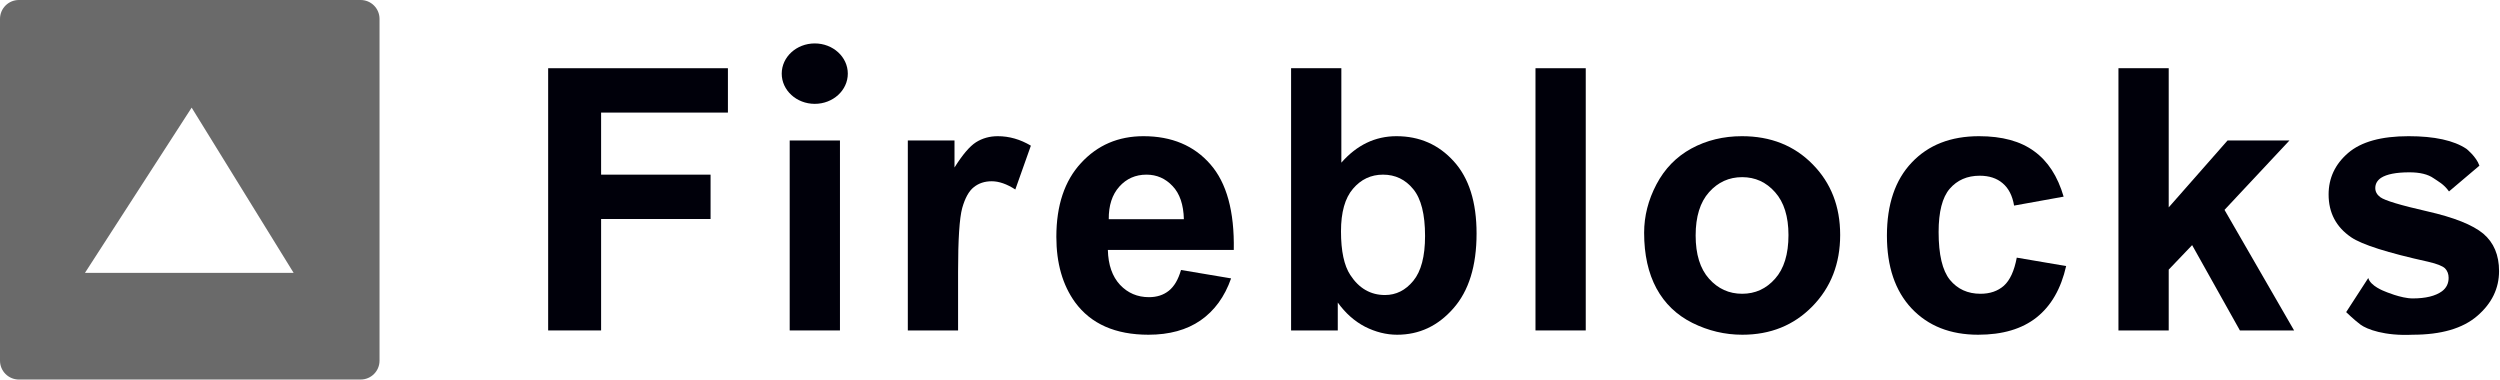 <svg width="1324" height="201" viewBox="0 0 1324 201" fill="none" xmlns="http://www.w3.org/2000/svg">
<path d="M290.304 175V36.131H385.504V59.623H318.343V92.493H376.315V115.985H318.343V175H290.304Z" fill="#00000A"/>
<path d="M418.222 175V74.4H444.841V175H418.222Z" fill="#00000A"/>
<path d="M507.398 175H480.78V74.4H505.504V88.704C509.735 81.947 513.524 77.495 516.871 75.348C520.281 73.201 524.133 72.127 528.427 72.127C534.49 72.127 540.331 73.8 545.952 77.147L537.711 100.355C533.227 97.451 529.059 95.998 525.207 95.998C521.481 95.998 518.323 97.04 515.734 99.124C513.145 101.145 511.092 104.839 509.577 110.207C508.124 115.575 507.398 126.816 507.398 143.93V175Z" fill="#00000A"/>
<path d="M625.465 142.982L651.989 147.435C648.579 157.16 643.179 164.58 635.79 169.695C628.465 174.747 619.276 177.273 608.225 177.273C590.732 177.273 577.786 171.558 569.387 160.128C562.756 150.971 559.441 139.414 559.441 125.458C559.441 108.786 563.798 95.745 572.513 86.336C581.228 76.863 592.248 72.127 605.573 72.127C620.539 72.127 632.349 77.084 641 86.999C649.652 96.851 653.788 111.975 653.41 132.373H586.722C586.912 140.267 589.059 146.424 593.163 150.845C597.268 155.202 602.384 157.381 608.509 157.381C612.677 157.381 616.182 156.244 619.024 153.971C621.866 151.697 624.013 148.035 625.465 142.982ZM626.981 116.08C626.791 108.376 624.802 102.534 621.013 98.556C617.224 94.514 612.614 92.493 607.183 92.493C601.373 92.493 596.574 94.609 592.785 98.84C588.996 103.071 587.133 108.818 587.196 116.08H626.981Z" fill="#00000A"/>
<path d="M683.76 175V36.131H710.378V86.147C718.588 76.8 728.313 72.127 739.554 72.127C751.805 72.127 761.941 76.579 769.961 85.483C777.981 94.325 781.991 107.049 781.991 123.658C781.991 140.835 777.887 154.065 769.677 163.349C761.53 172.632 751.616 177.273 739.933 177.273C734.186 177.273 728.502 175.853 722.882 173.011C717.325 170.106 712.525 165.843 708.484 160.223V175H683.76ZM710.189 122.521C710.189 132.941 711.831 140.646 715.114 145.635C719.724 152.708 725.85 156.244 733.491 156.244C739.364 156.244 744.353 153.75 748.458 148.761C752.626 143.709 754.71 135.783 754.71 124.984C754.71 113.491 752.626 105.218 748.458 100.166C744.29 95.051 738.954 92.493 732.449 92.493C726.071 92.493 720.766 94.988 716.535 99.977C712.304 104.902 710.189 112.417 710.189 122.521Z" fill="#00000A"/>
<path d="M813.194 175V36.131H839.812V175H813.194Z" fill="#00000A"/>
<path d="M870.731 123.279C870.731 114.438 872.91 105.881 877.267 97.608C881.625 89.336 887.782 83.02 895.739 78.663C903.759 74.306 912.695 72.127 922.547 72.127C937.766 72.127 950.238 77.084 959.964 86.999C969.689 96.851 974.552 109.323 974.552 124.416C974.552 139.635 969.626 152.266 959.774 162.307C949.986 172.285 937.64 177.273 922.736 177.273C913.516 177.273 904.707 175.189 896.307 171.021C887.971 166.854 881.625 160.759 877.267 152.739C872.91 144.656 870.731 134.836 870.731 123.279ZM898.013 124.7C898.013 134.678 900.381 142.319 905.117 147.624C909.853 152.929 915.695 155.581 922.641 155.581C929.588 155.581 935.398 152.929 940.071 147.624C944.807 142.319 947.176 134.615 947.176 124.511C947.176 114.659 944.807 107.081 940.071 101.776C935.398 96.472 929.588 93.819 922.641 93.819C915.695 93.819 909.853 96.472 905.117 101.776C900.381 107.081 898.013 114.722 898.013 124.7Z" fill="#00000A"/>
<path d="M1092.9 104.145L1066.66 108.881C1065.78 103.639 1063.76 99.692 1060.6 97.04C1057.51 94.388 1053.47 93.061 1048.48 93.061C1041.85 93.061 1036.54 95.367 1032.56 99.977C1028.65 104.523 1026.69 112.165 1026.69 122.9C1026.69 134.836 1028.68 143.267 1032.66 148.192C1036.7 153.118 1042.1 155.581 1048.86 155.581C1053.91 155.581 1058.04 154.16 1061.26 151.318C1064.48 148.413 1066.76 143.456 1068.08 136.446L1094.23 140.898C1091.51 152.897 1086.3 161.959 1078.6 168.085C1070.89 174.211 1060.57 177.273 1047.62 177.273C1032.91 177.273 1021.16 172.632 1012.39 163.349C1003.67 154.065 999.313 141.214 999.313 124.795C999.313 108.186 1003.7 95.272 1012.48 86.052C1021.26 76.769 1033.13 72.127 1048.1 72.127C1060.35 72.127 1070.07 74.779 1077.27 80.084C1084.54 85.326 1089.75 93.346 1092.9 104.145Z" fill="#00000A"/>
<path d="M1121.93 175V36.131H1148.55V109.828L1179.71 74.4H1212.49L1178.1 111.154L1214.95 175H1186.25L1160.95 129.815L1148.55 142.793V175H1121.93Z" fill="#00000A"/>
<path d="M1242.53 165.298L1254.24 147.225C1255.35 151.5 1262.85 154.255 1262.85 154.255C1262.85 154.255 1271.5 158.044 1277.75 158.044C1284.63 158.044 1289.81 156.781 1293.28 154.255C1295.62 152.487 1296.79 150.118 1296.79 147.15C1296.79 145.13 1296.16 143.456 1294.89 142.13C1293.57 140.867 1290.6 139.699 1285.99 138.625C1264.52 133.889 1250.91 129.563 1245.16 125.647C1237.2 120.216 1233.23 112.67 1233.23 103.008C1233.23 94.293 1236.67 86.967 1243.55 81.031C1250.43 75.095 1261.11 72.127 1275.57 72.127C1289.34 72.127 1299.57 74.369 1306.26 78.853C1306.26 78.853 1311.5 83 1313.09 87.745L1296.99 101.387C1294.28 97.5 1291.13 96 1288.83 94.388C1285.86 92.304 1281.6 91.262 1276.04 91.262C1269.03 91.262 1264.01 92.241 1260.98 94.198C1258.96 95.588 1257.95 97.387 1257.95 99.598C1257.95 101.492 1258.83 103.103 1260.6 104.429C1263 106.197 1271.27 108.691 1285.42 111.912C1299.63 115.133 1309.54 119.08 1315.16 123.753C1320.72 128.489 1323.5 135.089 1323.5 143.551C1323.5 152.771 1319.65 160.696 1311.94 167.327C1304.24 173.958 1292.84 177.273 1277.75 177.273C1262.85 178 1253.48 174.375 1250.16 171.938C1246.85 169.5 1242.53 165.298 1242.53 165.298Z" fill="#00000A"/>
<ellipse cx="431.5" cy="39" rx="17.5" ry="16" fill="#00000A"/>
<path fill-rule="evenodd" clip-rule="evenodd" d="M10 0C4.477 0 0 4.477 0 10V191C0 196.523 4.477 201 10 201H191C196.523 201 201 196.523 201 191V10C201 4.477 196.523 0 191 0H10ZM101.5 57L155.5 144.5H45L101.5 57Z" fill="#6A6A6A"/>
</svg>
